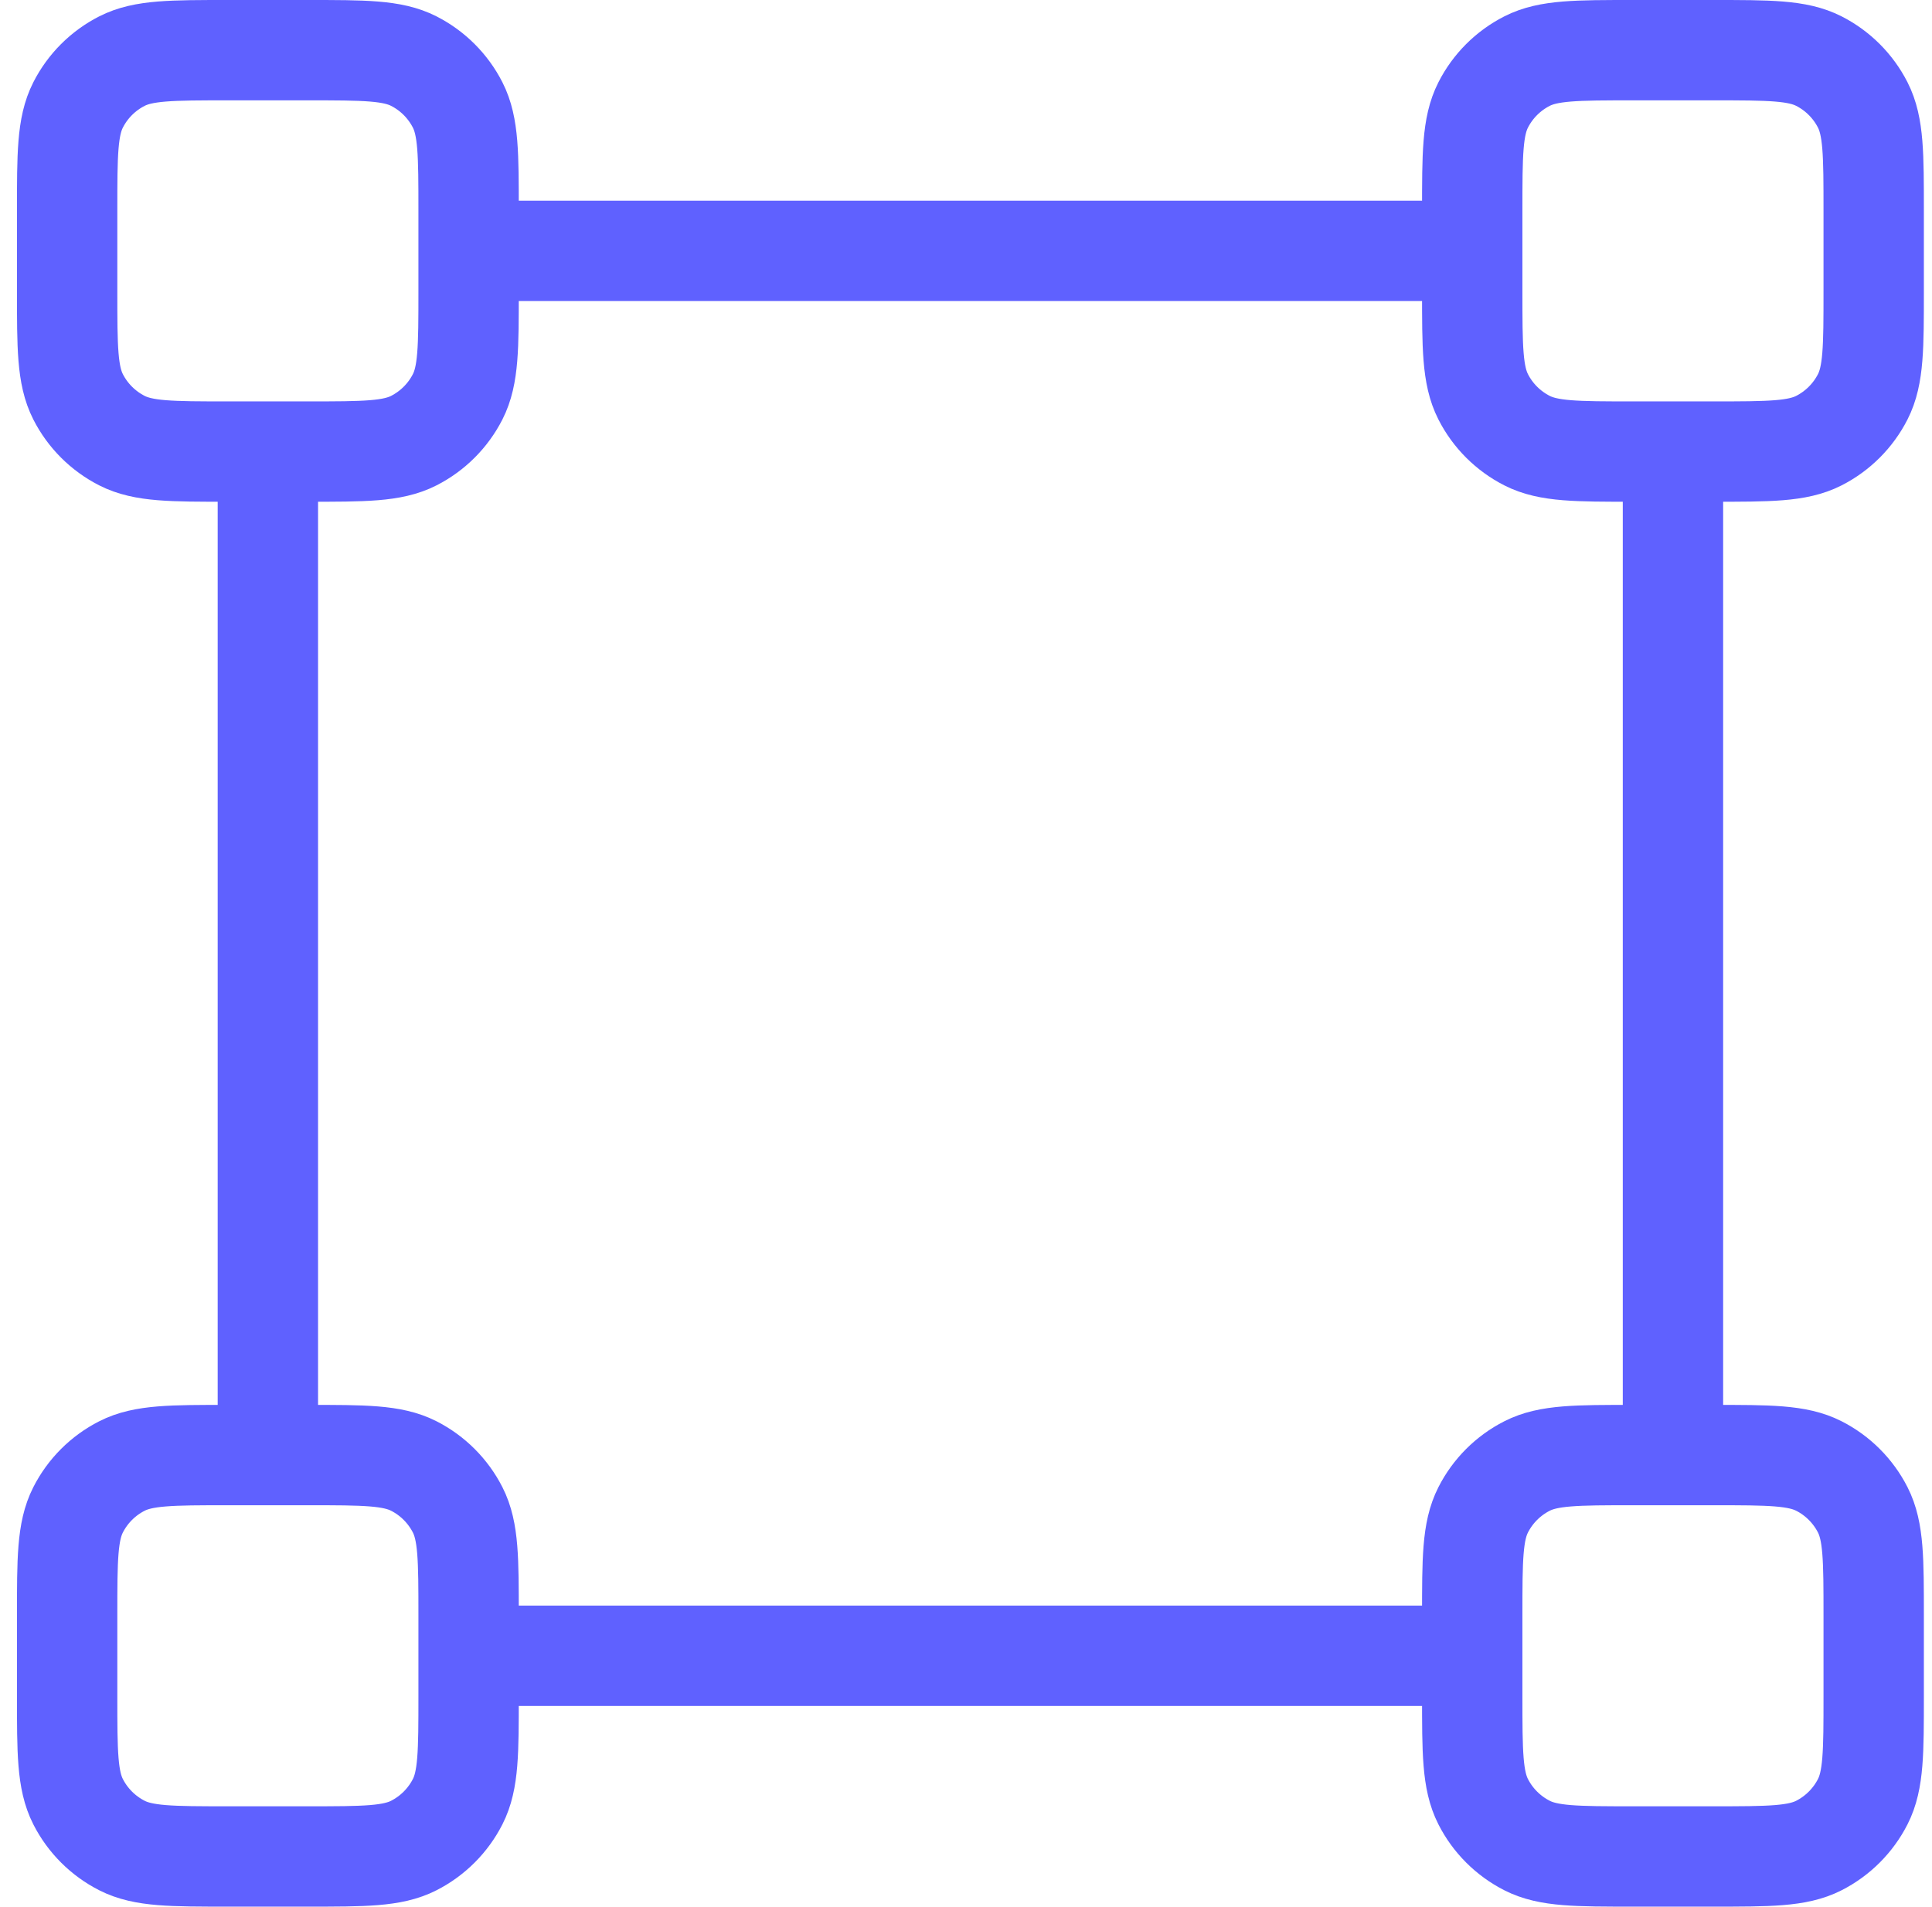<?xml version="1.0" encoding="UTF-8"?>
<svg xmlns="http://www.w3.org/2000/svg" width="77" height="76" viewBox="0 0 77 76" fill="none">
  <path d="M66.676 18V58M10.676 18V58M58.676 10L18.676 10M58.676 66H18.676M9.076 18H12.276C14.516 18 15.636 18 16.492 17.564C17.244 17.18 17.856 16.569 18.24 15.816C18.676 14.96 18.676 13.84 18.676 11.6V8.4C18.676 6.16 18.676 5.04 18.24 4.184C17.856 3.431 17.244 2.819 16.492 2.436C15.636 2 14.516 2 12.276 2H9.076C6.836 2 5.715 2 4.86 2.436C4.107 2.819 3.495 3.431 3.112 4.184C2.676 5.04 2.676 6.16 2.676 8.4V11.6C2.676 13.84 2.676 14.96 3.112 15.816C3.495 16.569 4.107 17.18 4.86 17.564C5.715 18 6.836 18 9.076 18ZM9.076 74H12.276C14.516 74 15.636 74 16.492 73.564C17.244 73.18 17.856 72.569 18.24 71.816C18.676 70.96 18.676 69.84 18.676 67.6V64.4C18.676 62.16 18.676 61.04 18.24 60.184C17.856 59.431 17.244 58.819 16.492 58.436C15.636 58 14.516 58 12.276 58H9.076C6.836 58 5.715 58 4.86 58.436C4.107 58.819 3.495 59.431 3.112 60.184C2.676 61.04 2.676 62.16 2.676 64.4V67.6C2.676 69.84 2.676 70.96 3.112 71.816C3.495 72.569 4.107 73.18 4.86 73.564C5.715 74 6.836 74 9.076 74ZM65.076 18H68.276C70.516 18 71.636 18 72.492 17.564C73.244 17.18 73.856 16.569 74.24 15.816C74.676 14.96 74.676 13.84 74.676 11.6V8.4C74.676 6.16 74.676 5.04 74.24 4.184C73.856 3.431 73.244 2.819 72.492 2.436C71.636 2 70.516 2 68.276 2H65.076C62.836 2 61.715 2 60.86 2.436C60.107 2.819 59.495 3.431 59.112 4.184C58.676 5.04 58.676 6.16 58.676 8.4V11.6C58.676 13.84 58.676 14.96 59.112 15.816C59.495 16.569 60.107 17.18 60.86 17.564C61.715 18 62.836 18 65.076 18ZM65.076 74H68.276C70.516 74 71.636 74 72.492 73.564C73.244 73.18 73.856 72.569 74.24 71.816C74.676 70.96 74.676 69.84 74.676 67.6V64.4C74.676 62.16 74.676 61.04 74.24 60.184C73.856 59.431 73.244 58.819 72.492 58.436C71.636 58 70.516 58 68.276 58H65.076C62.836 58 61.715 58 60.86 58.436C60.107 58.819 59.495 59.431 59.112 60.184C58.676 61.04 58.676 62.16 58.676 64.4V67.6C58.676 69.84 58.676 70.96 59.112 71.816C59.495 72.569 60.107 73.18 60.86 73.564C61.715 74 62.836 74 65.076 74Z" stroke="#5F61FF" stroke-width="4" stroke-linecap="round" stroke-linejoin="round"></path>
</svg>

